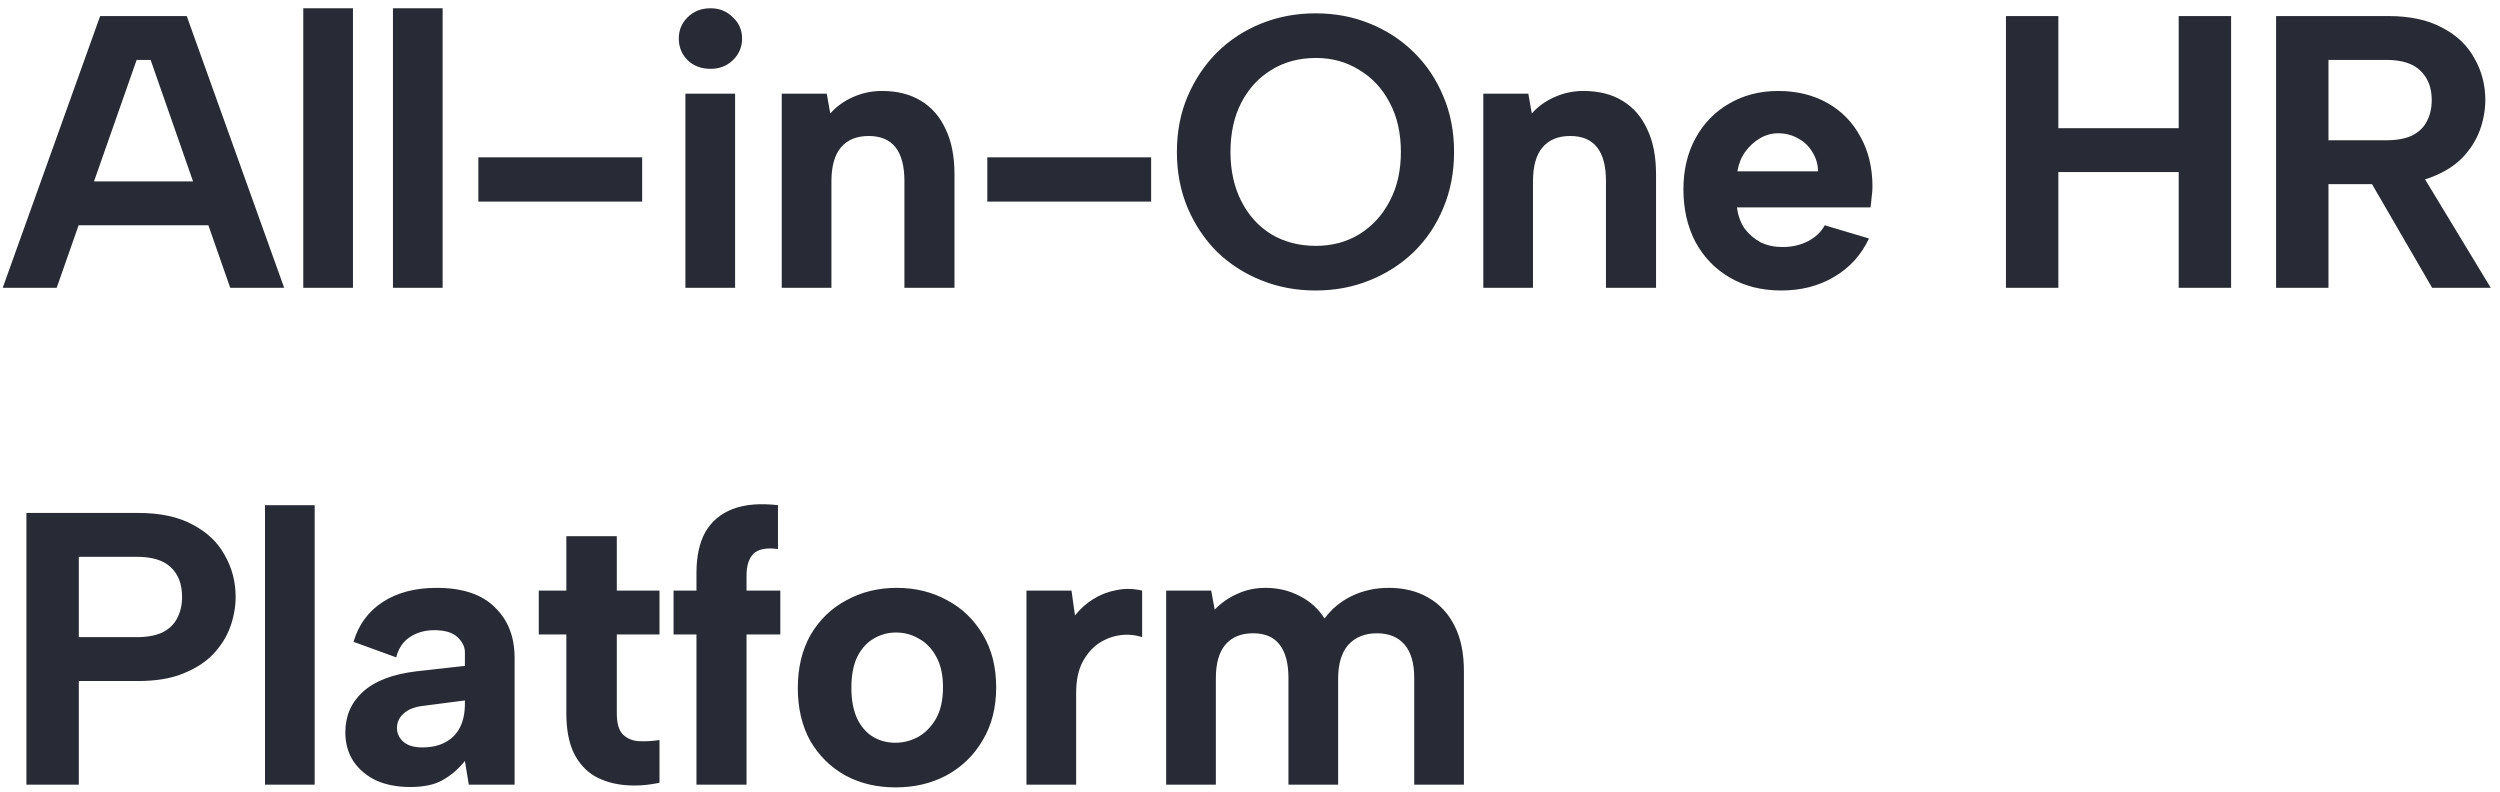 <svg xmlns="http://www.w3.org/2000/svg" width="161" height="51" viewBox="0 0 161 51" fill="none"><path opacity="0.9" d="M9.7 3.858H8.8L3.65 18.533H0.175L6.45 1.033H12.025L18.3 18.533H14.825L9.7 3.858ZM3.975 11.683H14.175V14.508H3.975V11.683ZM19.531 0.533H22.731V18.533H19.531V0.533ZM25.306 0.533H28.506V18.533H25.306V0.533ZM30.805 10.133H41.355V12.983H30.805V10.133ZM44.14 6.033H47.34V18.533H44.14V6.033ZM45.765 4.433C45.165 4.433 44.673 4.25 44.29 3.883C43.907 3.5 43.715 3.033 43.715 2.483C43.715 1.933 43.907 1.475 44.29 1.108C44.673 0.725 45.165 0.533 45.765 0.533C46.332 0.533 46.807 0.725 47.19 1.108C47.59 1.475 47.79 1.933 47.79 2.483C47.79 3.033 47.59 3.5 47.19 3.883C46.807 4.25 46.332 4.433 45.765 4.433ZM50.344 6.033H53.244L53.469 7.308C53.869 6.858 54.352 6.508 54.919 6.258C55.502 5.992 56.127 5.858 56.794 5.858C57.777 5.858 58.611 6.067 59.294 6.483C59.994 6.9 60.527 7.508 60.894 8.308C61.277 9.092 61.469 10.066 61.469 11.233V18.533H58.244V11.658C58.244 10.691 58.052 9.967 57.669 9.483C57.286 9 56.711 8.758 55.944 8.758C55.161 8.758 54.561 9.008 54.144 9.508C53.744 9.992 53.544 10.716 53.544 11.683V18.533H50.344V6.033ZM63.583 10.133H74.133V12.983H63.583V10.133ZM84.717 18.708C83.484 18.708 82.326 18.491 81.242 18.058C80.159 17.625 79.209 17.017 78.392 16.233C77.592 15.433 76.959 14.492 76.492 13.408C76.026 12.308 75.792 11.1 75.792 9.783C75.792 8.467 76.026 7.267 76.492 6.183C76.959 5.1 77.592 4.158 78.392 3.358C79.209 2.558 80.159 1.942 81.242 1.508C82.326 1.075 83.484 0.858 84.717 0.858C85.967 0.858 87.126 1.075 88.192 1.508C89.276 1.942 90.226 2.558 91.042 3.358C91.859 4.158 92.492 5.1 92.942 6.183C93.409 7.267 93.642 8.467 93.642 9.783C93.642 11.1 93.409 12.308 92.942 13.408C92.492 14.492 91.859 15.433 91.042 16.233C90.226 17.017 89.276 17.625 88.192 18.058C87.126 18.491 85.967 18.708 84.717 18.708ZM84.742 15.833C85.792 15.833 86.726 15.583 87.542 15.083C88.376 14.566 89.026 13.858 89.492 12.958C89.976 12.058 90.217 11 90.217 9.783C90.217 8.567 89.976 7.508 89.492 6.608C89.026 5.708 88.376 5.008 87.542 4.508C86.726 3.992 85.792 3.733 84.742 3.733C83.659 3.733 82.701 3.992 81.867 4.508C81.051 5.008 80.409 5.708 79.942 6.608C79.476 7.508 79.242 8.567 79.242 9.783C79.242 10.983 79.476 12.041 79.942 12.958C80.409 13.875 81.051 14.583 81.867 15.083C82.701 15.583 83.659 15.833 84.742 15.833ZM95.524 6.033H98.424L98.649 7.308C99.049 6.858 99.532 6.508 100.099 6.258C100.682 5.992 101.307 5.858 101.974 5.858C102.957 5.858 103.79 6.067 104.474 6.483C105.174 6.9 105.707 7.508 106.074 8.308C106.457 9.092 106.649 10.066 106.649 11.233V18.533H103.424V11.658C103.424 10.691 103.232 9.967 102.849 9.483C102.465 9 101.89 8.758 101.124 8.758C100.34 8.758 99.74 9.008 99.324 9.508C98.924 9.992 98.724 10.716 98.724 11.683V18.533H95.524V6.033ZM114.712 18.708C113.462 18.708 112.362 18.433 111.412 17.883C110.462 17.333 109.721 16.567 109.187 15.583C108.671 14.6 108.412 13.466 108.412 12.183C108.412 10.95 108.671 9.858 109.187 8.908C109.704 7.958 110.421 7.217 111.337 6.683C112.271 6.133 113.329 5.858 114.512 5.858C115.712 5.858 116.771 6.117 117.687 6.633C118.604 7.15 119.312 7.875 119.812 8.808C120.329 9.725 120.587 10.8 120.587 12.033C120.587 12.216 120.571 12.425 120.537 12.658C120.521 12.875 120.496 13.108 120.462 13.358H111.862C111.929 13.892 112.096 14.35 112.362 14.733C112.646 15.1 112.987 15.392 113.387 15.608C113.804 15.808 114.271 15.908 114.787 15.908C115.404 15.908 115.954 15.783 116.437 15.533C116.937 15.267 117.296 14.925 117.512 14.508L120.362 15.358C119.862 16.425 119.112 17.25 118.112 17.833C117.129 18.416 115.996 18.708 114.712 18.708ZM117.087 11.033C117.071 10.566 116.946 10.15 116.712 9.783C116.479 9.4 116.171 9.108 115.787 8.908C115.404 8.692 114.979 8.583 114.512 8.583C114.096 8.583 113.704 8.692 113.337 8.908C112.971 9.125 112.654 9.417 112.387 9.783C112.137 10.133 111.971 10.55 111.887 11.033H117.087ZM129.183 1.033H132.558V8.258H140.308V1.033H143.683V18.533H140.308V11.083H132.558V18.533H129.183V1.033ZM156.604 6.433C156.604 5.65 156.362 5.025 155.879 4.558C155.412 4.092 154.679 3.858 153.679 3.858H149.954V9.033H153.679C154.346 9.033 154.896 8.933 155.329 8.733C155.762 8.517 156.079 8.217 156.279 7.833C156.496 7.433 156.604 6.967 156.604 6.433ZM153.779 1.033C155.196 1.033 156.362 1.283 157.279 1.783C158.212 2.267 158.904 2.925 159.354 3.758C159.821 4.575 160.054 5.467 160.054 6.433C160.054 7.083 159.937 7.733 159.704 8.383C159.471 9.017 159.104 9.6 158.604 10.133C158.104 10.65 157.454 11.066 156.654 11.383C155.871 11.7 154.912 11.858 153.779 11.858H149.954V18.533H146.579V1.033H153.779ZM155.679 10.733L160.404 18.533H156.629L152.104 10.733H155.679ZM8.8 41.033C9.467 41.033 10.017 40.933 10.45 40.733C10.883 40.517 11.2 40.217 11.4 39.833C11.617 39.433 11.725 38.967 11.725 38.433C11.725 37.617 11.483 36.983 11 36.533C10.533 36.083 9.8 35.858 8.8 35.858H5.075V41.033H8.8ZM15.175 38.433C15.175 39.083 15.058 39.733 14.825 40.383C14.592 41.017 14.225 41.6 13.725 42.133C13.225 42.65 12.575 43.066 11.775 43.383C10.992 43.7 10.033 43.858 8.9 43.858H5.075V50.533H1.7V33.033H8.9C10.317 33.033 11.483 33.283 12.4 33.783C13.333 34.267 14.025 34.925 14.475 35.758C14.942 36.575 15.175 37.467 15.175 38.433ZM17.066 32.533H20.266V50.533H17.066V32.533ZM30.19 50.533L29.94 49.008C29.523 49.525 29.048 49.933 28.515 50.233C27.998 50.533 27.298 50.683 26.415 50.683C25.582 50.683 24.848 50.541 24.215 50.258C23.598 49.958 23.115 49.55 22.765 49.033C22.415 48.5 22.24 47.875 22.24 47.158C22.24 46.108 22.615 45.242 23.365 44.558C24.132 43.858 25.282 43.416 26.815 43.233L29.94 42.883V42.008C29.94 41.658 29.782 41.333 29.465 41.033C29.148 40.733 28.648 40.583 27.965 40.583C27.365 40.583 26.84 40.733 26.39 41.033C25.957 41.316 25.665 41.75 25.515 42.333L22.765 41.333C23.098 40.217 23.732 39.358 24.665 38.758C25.598 38.158 26.748 37.858 28.115 37.858C29.782 37.858 31.032 38.275 31.865 39.108C32.715 39.925 33.14 41.008 33.14 42.358V50.533H30.19ZM29.94 45.108L27.24 45.458C26.69 45.525 26.273 45.691 25.99 45.958C25.707 46.208 25.565 46.517 25.565 46.883C25.565 47.233 25.707 47.533 25.99 47.783C26.273 48.017 26.673 48.133 27.19 48.133C27.773 48.133 28.265 48.025 28.665 47.808C29.082 47.592 29.398 47.275 29.615 46.858C29.832 46.441 29.94 45.925 29.94 45.308V45.108ZM36.472 38.033V34.533H39.722V38.033H42.472V40.858H39.722V45.933C39.722 46.583 39.856 47.041 40.123 47.308C40.406 47.575 40.756 47.717 41.172 47.733C41.606 47.75 42.039 47.725 42.472 47.658V50.408C41.706 50.575 40.956 50.625 40.222 50.558C39.506 50.492 38.864 50.3 38.297 49.983C37.731 49.65 37.281 49.15 36.947 48.483C36.631 47.816 36.472 46.967 36.472 45.933V40.858H34.697V38.033H36.472ZM44.852 36.908C44.852 35.825 45.044 34.941 45.427 34.258C45.827 33.575 46.41 33.083 47.177 32.783C47.961 32.483 48.935 32.4 50.102 32.533V35.358C49.369 35.258 48.844 35.358 48.527 35.658C48.227 35.958 48.077 36.425 48.077 37.058V38.033H50.252V40.858H48.077V50.533H44.852V40.858H43.377V38.033H44.852V36.908ZM57.679 50.708C56.462 50.708 55.379 50.45 54.429 49.933C53.479 49.4 52.729 48.658 52.179 47.708C51.646 46.742 51.379 45.608 51.379 44.308C51.379 42.992 51.654 41.85 52.204 40.883C52.771 39.916 53.537 39.175 54.504 38.658C55.471 38.125 56.554 37.858 57.754 37.858C58.954 37.858 60.037 38.125 61.004 38.658C61.971 39.175 62.737 39.916 63.304 40.883C63.871 41.833 64.154 42.958 64.154 44.258C64.154 45.575 63.862 46.717 63.279 47.683C62.712 48.65 61.937 49.4 60.954 49.933C59.987 50.45 58.896 50.708 57.679 50.708ZM57.654 47.833C58.171 47.833 58.662 47.708 59.129 47.458C59.596 47.191 59.979 46.8 60.279 46.283C60.579 45.75 60.729 45.075 60.729 44.258C60.729 43.475 60.587 42.825 60.304 42.308C60.021 41.775 59.646 41.383 59.179 41.133C58.729 40.867 58.237 40.733 57.704 40.733C57.187 40.733 56.704 40.867 56.254 41.133C55.821 41.383 55.471 41.775 55.204 42.308C54.954 42.825 54.829 43.492 54.829 44.308C54.829 45.092 54.954 45.75 55.204 46.283C55.454 46.8 55.796 47.191 56.229 47.458C56.662 47.708 57.137 47.833 57.654 47.833ZM66.104 38.033H69.004L69.229 39.633C69.579 39.2 69.97 38.85 70.404 38.583C70.854 38.3 71.345 38.108 71.879 38.008C72.412 37.892 72.97 37.9 73.554 38.033V41.033C73.104 40.883 72.629 40.842 72.129 40.908C71.645 40.975 71.187 41.15 70.754 41.433C70.337 41.717 69.987 42.125 69.704 42.658C69.437 43.175 69.304 43.833 69.304 44.633V50.533H66.104V38.033ZM75.101 38.033H78.001L78.226 39.258C78.626 38.842 79.101 38.508 79.651 38.258C80.217 37.992 80.834 37.858 81.501 37.858C82.301 37.858 83.034 38.033 83.701 38.383C84.367 38.717 84.901 39.2 85.301 39.833C85.751 39.217 86.334 38.733 87.051 38.383C87.784 38.033 88.576 37.858 89.426 37.858C90.409 37.858 91.259 38.066 91.976 38.483C92.709 38.9 93.276 39.508 93.676 40.308C94.076 41.092 94.276 42.066 94.276 43.233V50.533H91.076V43.658C91.076 42.708 90.867 41.992 90.451 41.508C90.034 41.025 89.442 40.783 88.676 40.783C87.892 40.783 87.276 41.033 86.826 41.533C86.392 42.033 86.176 42.758 86.176 43.708V50.533H82.976V43.658C82.976 42.708 82.784 41.992 82.401 41.508C82.034 41.025 81.467 40.783 80.701 40.783C79.917 40.783 79.317 41.033 78.901 41.533C78.501 42.017 78.301 42.733 78.301 43.683V50.533H75.101V38.033Z" fill="#111420"></path></svg>